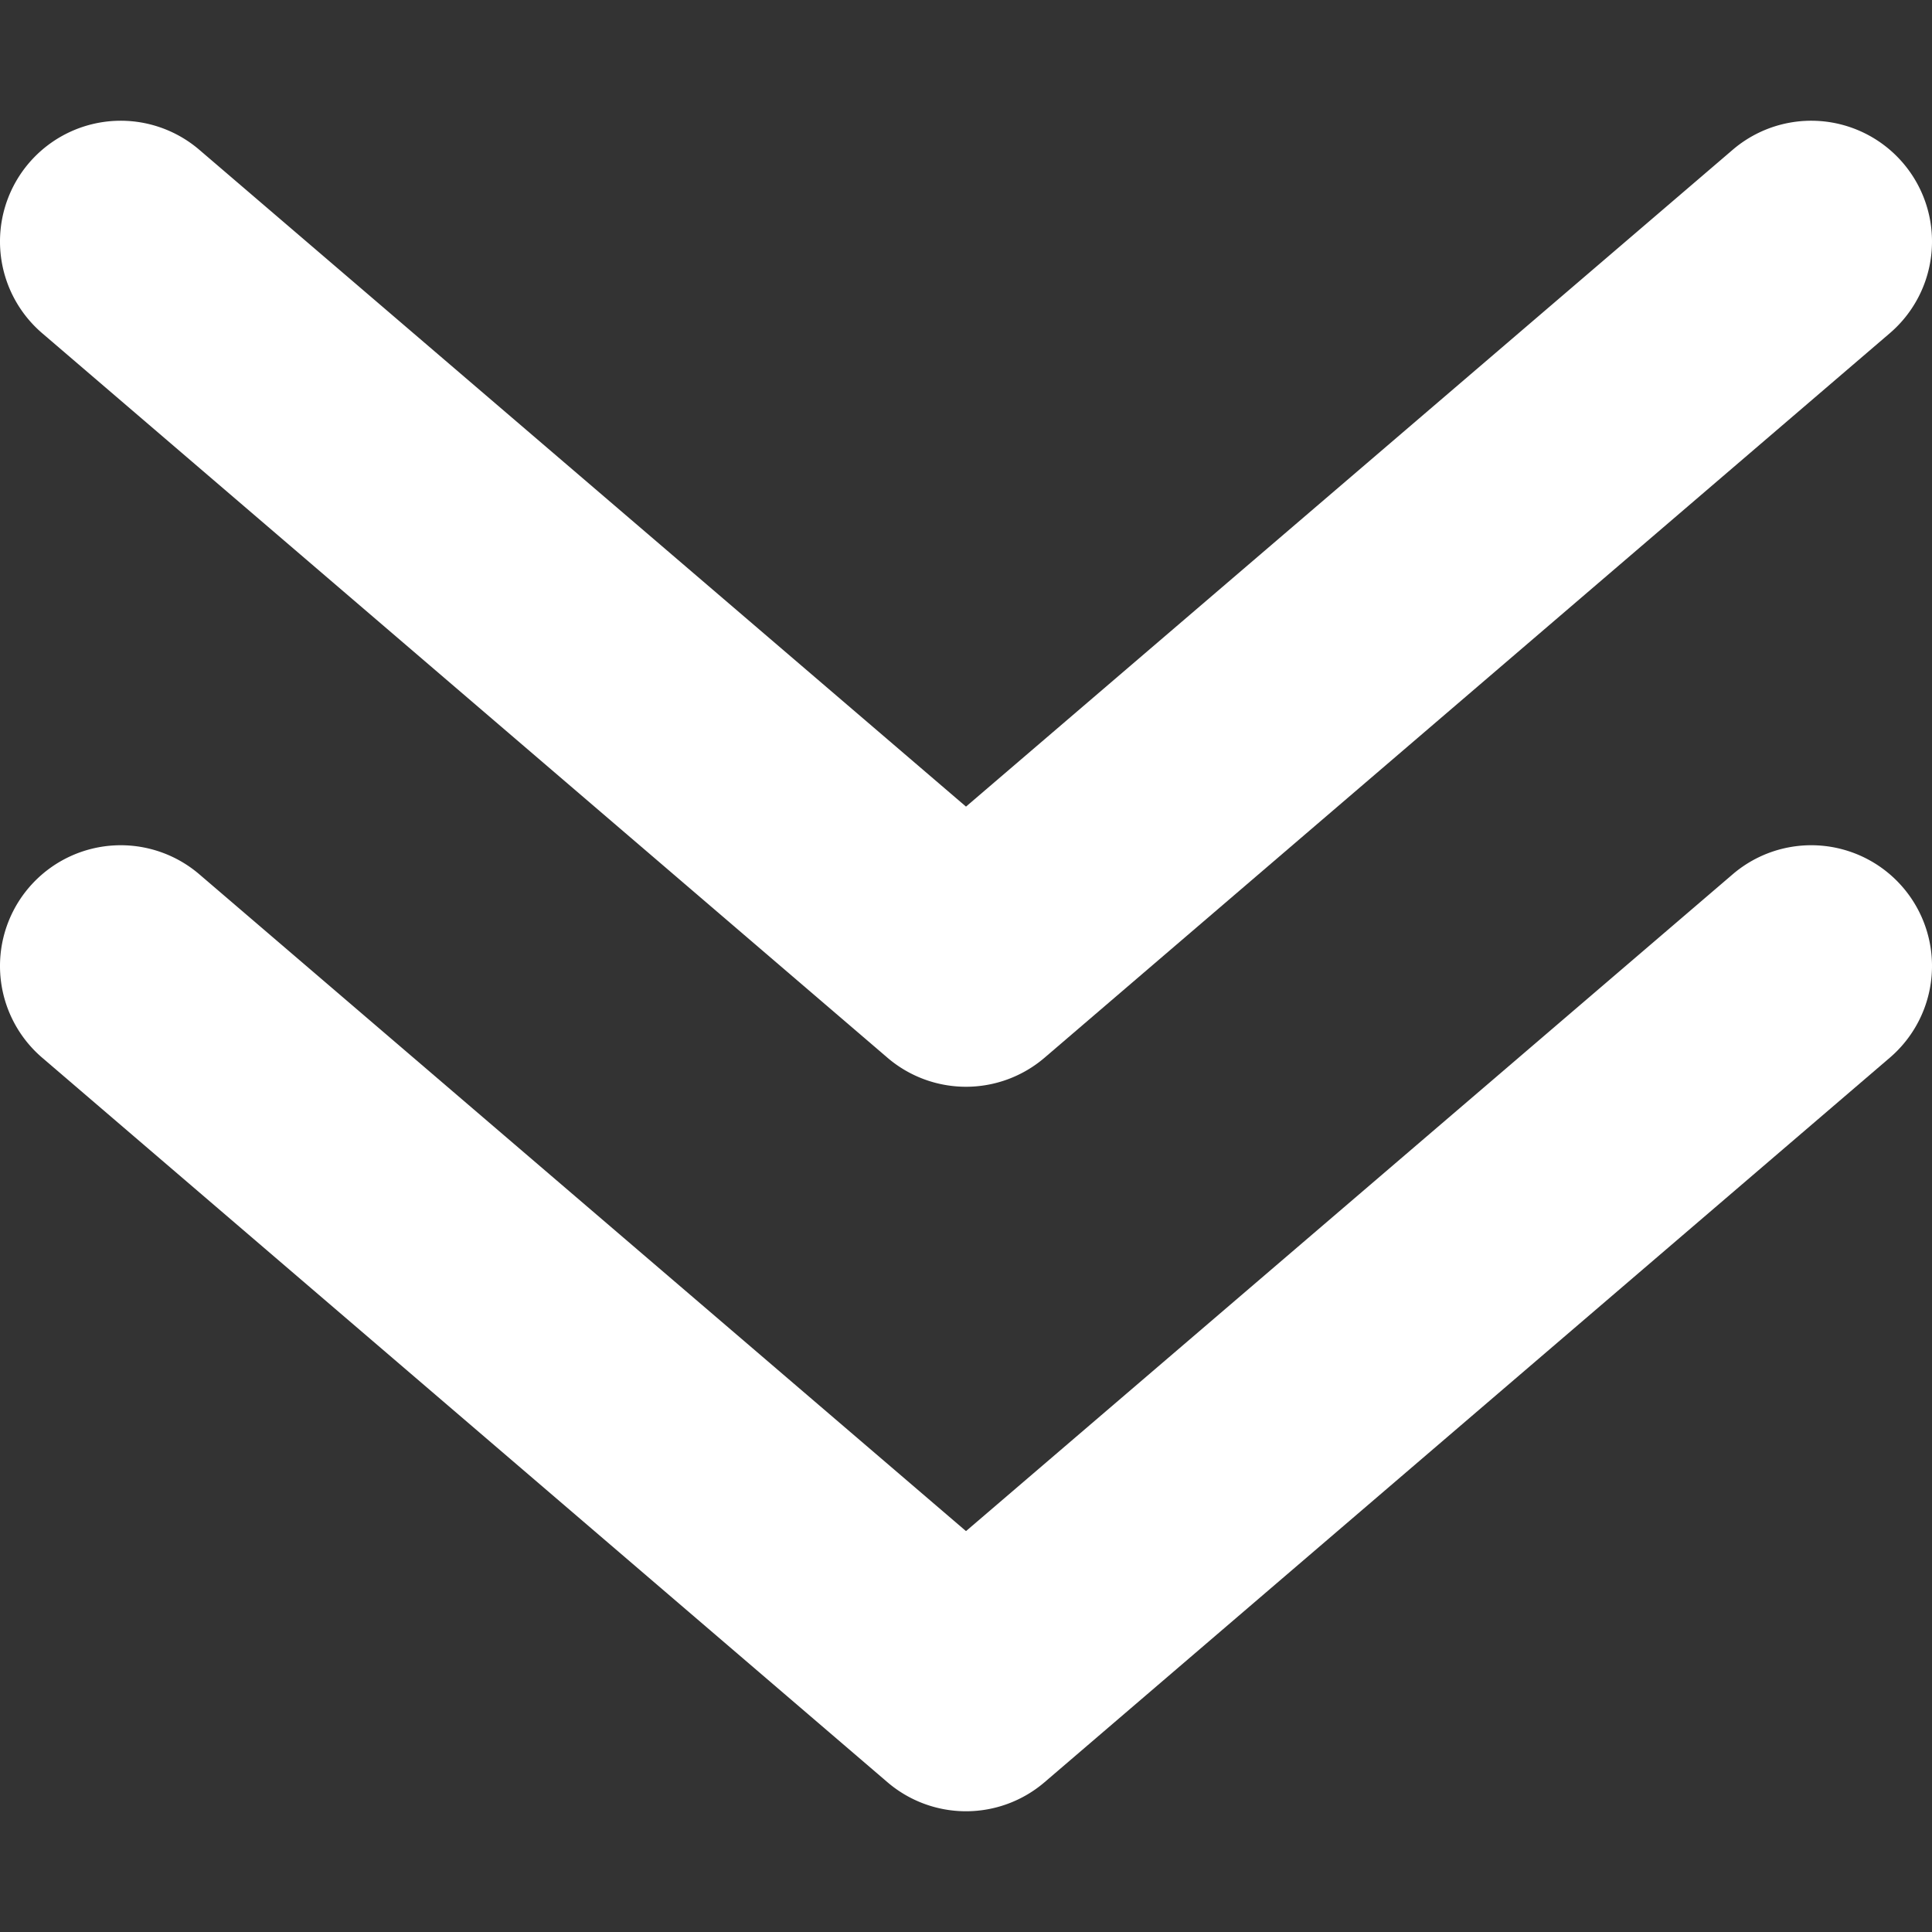 <svg id="Ebene_1" data-name="Ebene 1" xmlns="http://www.w3.org/2000/svg" viewBox="0 0 16 16">
  <rect x="0" y="0" width="16" height="16" fill="#333333" stroke="none"/>
  <g>
    <path d="M0,2a1,1,0,0,1,1.65-.76L8,6.68l6.35-5.44a1,1,0,0,1,1.3,1.52l-7,6a1,1,0,0,1-1.3,0l-7-6A1,1,0,0,1,0,2Z" fill="#fff"/>
    <path d="M0,8a1,1,0,0,1,1.65-.76L8,12.68l6.35-5.44a1,1,0,0,1,1.3,1.52l-7,6a1,1,0,0,1-1.3,0l-7-6A1,1,0,0,1,0,8Z" fill="#fff"/>
  </g>
</svg>
